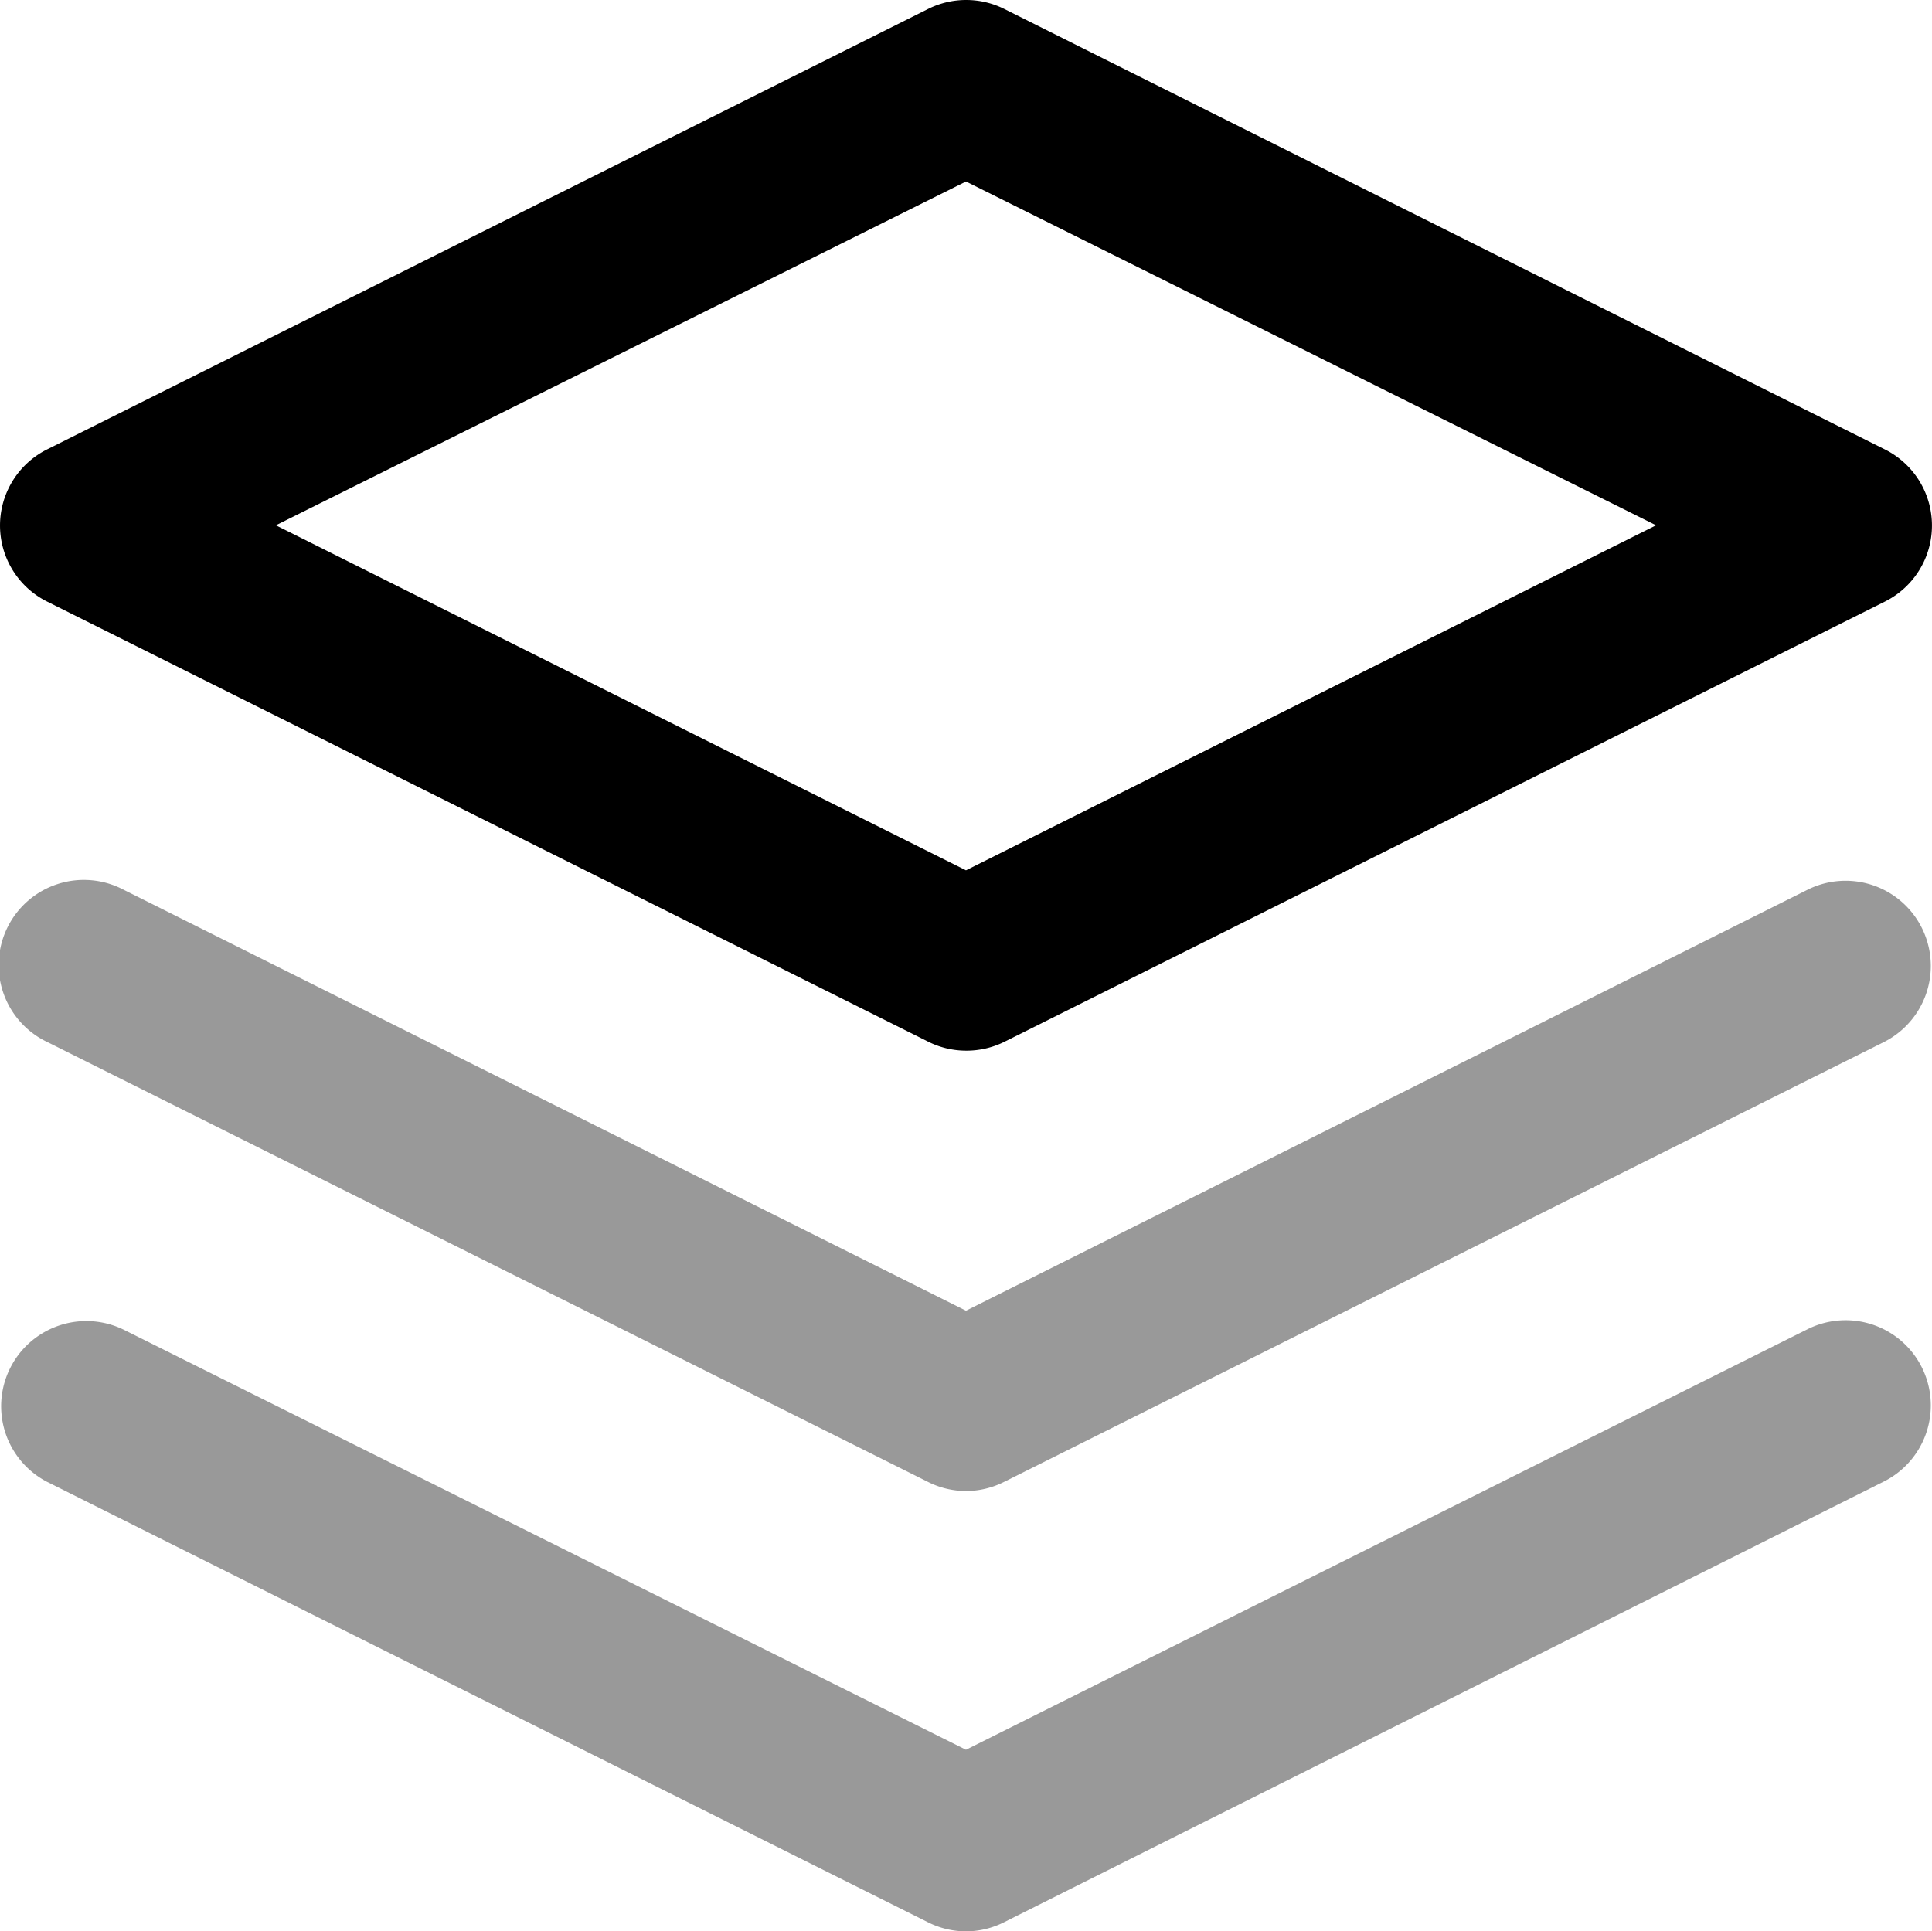<svg xmlns="http://www.w3.org/2000/svg" viewBox="0 0 80.8 80.782">
    <path d="M40.399 43.946a3.545 3.545 0 01-1.588-.38L1.975 25.165a3.556 3.556 0 010-6.37L38.811.378a3.561 3.561 0 013.193 0l36.82 18.418a3.556 3.556 0 010 6.37L41.987 43.584a3.564 3.564 0 01-1.588.362zM11.538 21.972l28.861 14.431 28.862-14.431L40.399 7.593z"/>
    <g opacity=".4">
      <path d="M40.399 62.364a3.546 3.546 0 01-1.588-.38l-36.836-18.4a3.563 3.563 0 113.193-6.369l35.231 17.607L75.63 37.198a3.563 3.563 0 013.193 6.37L41.987 61.985a3.546 3.546 0 01-1.588.379z"/>
      <path d="M40.399 80.782a3.545 3.545 0 01-1.588-.38L1.975 61.984a3.563 3.563 0 013.193-6.37l35.231 17.572L75.63 55.579a3.563 3.563 0 013.193 6.37L41.987 80.402a3.546 3.546 0 01-1.588.38z"/>
    </g>
</svg>
